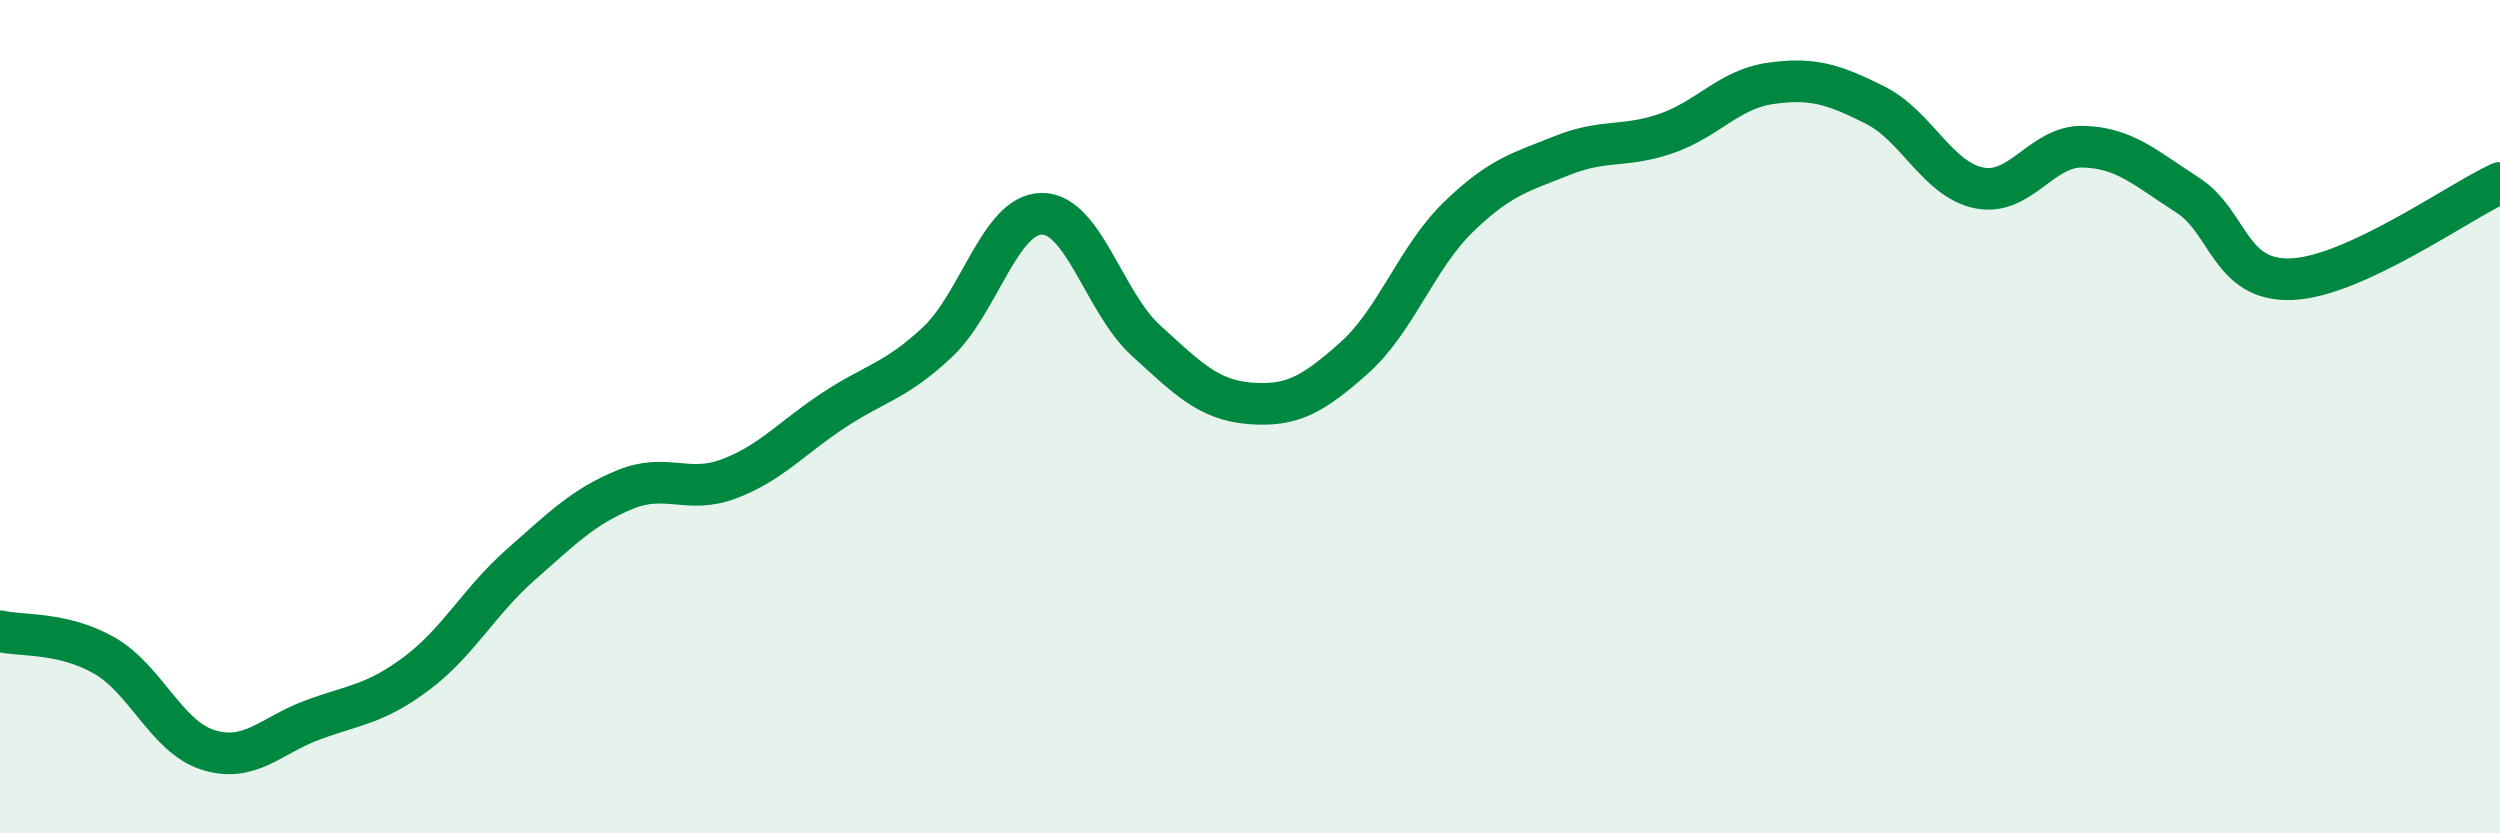 
    <svg width="60" height="20" viewBox="0 0 60 20" xmlns="http://www.w3.org/2000/svg">
      <path
        d="M 0,15.15 C 0.5,15.27 1.5,15.16 2.5,15.73 C 3.5,16.3 4,17.69 5,18 C 6,18.31 6.5,17.65 7.5,17.28 C 8.5,16.91 9,16.91 10,16.16 C 11,15.41 11.5,14.43 12.5,13.55 C 13.5,12.67 14,12.16 15,11.75 C 16,11.34 16.5,11.87 17.5,11.49 C 18.5,11.11 19,10.51 20,9.85 C 21,9.19 21.5,9.15 22.5,8.21 C 23.5,7.27 24,5.14 25,5.13 C 26,5.12 26.5,7.26 27.5,8.17 C 28.5,9.08 29,9.6 30,9.68 C 31,9.76 31.5,9.48 32.5,8.59 C 33.5,7.7 34,6.18 35,5.21 C 36,4.24 36.5,4.13 37.5,3.73 C 38.5,3.33 39,3.55 40,3.2 C 41,2.85 41.5,2.14 42.5,2 C 43.5,1.86 44,2.02 45,2.52 C 46,3.02 46.5,4.31 47.5,4.51 C 48.5,4.71 49,3.49 50,3.52 C 51,3.55 51.5,4.04 52.5,4.68 C 53.5,5.32 53.5,6.76 55,6.7 C 56.5,6.64 59,4.85 60,4.39L60 20L0 20Z"
        fill="#008740"
        opacity="0.1"
        stroke-linecap="round"
        stroke-linejoin="round"
      />
      <path
        d="M 0,15.15 C 0.5,15.27 1.5,15.16 2.5,15.73 C 3.5,16.3 4,17.69 5,18 C 6,18.31 6.5,17.65 7.5,17.28 C 8.5,16.91 9,16.91 10,16.16 C 11,15.41 11.5,14.43 12.5,13.55 C 13.5,12.67 14,12.16 15,11.75 C 16,11.34 16.5,11.87 17.5,11.49 C 18.5,11.11 19,10.51 20,9.85 C 21,9.19 21.5,9.15 22.5,8.21 C 23.5,7.27 24,5.14 25,5.13 C 26,5.12 26.5,7.26 27.5,8.17 C 28.5,9.08 29,9.6 30,9.68 C 31,9.76 31.5,9.48 32.5,8.59 C 33.5,7.7 34,6.18 35,5.21 C 36,4.24 36.5,4.13 37.5,3.73 C 38.5,3.33 39,3.55 40,3.2 C 41,2.85 41.5,2.14 42.5,2 C 43.5,1.86 44,2.02 45,2.52 C 46,3.02 46.5,4.31 47.5,4.51 C 48.5,4.71 49,3.49 50,3.52 C 51,3.55 51.5,4.04 52.5,4.68 C 53.5,5.32 53.5,6.76 55,6.7 C 56.5,6.64 59,4.85 60,4.39"
        stroke="#008740"
        stroke-width="1"
        fill="none"
        stroke-linecap="round"
        stroke-linejoin="round"
      />
    </svg>
  